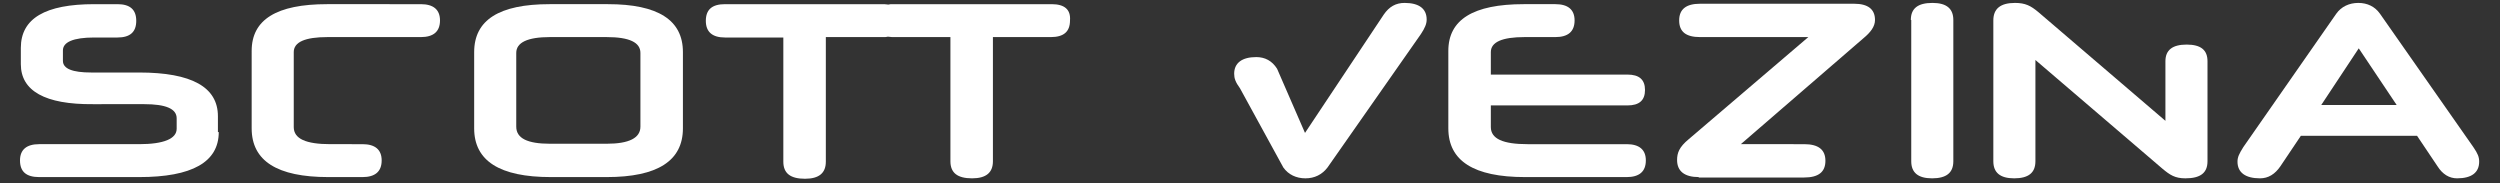 <?xml version="1.0" encoding="utf-8"?>
<!-- Generator: Adobe Illustrator 26.5.0, SVG Export Plug-In . SVG Version: 6.00 Build 0)  -->
<svg version="1.1" id="Layer_1" xmlns="http://www.w3.org/2000/svg" xmlns:xlink="http://www.w3.org/1999/xlink" x="0px" y="0px"
	 viewBox="0 0 600 44" style="enable-background:new 0 0 600 44;" xml:space="preserve">
<rect x="0" y="0" width="600" height="44" fill="#333333" stroke="none"/>
<style type="text/css">
	.st0{fill:#FFFFFF;}
</style>
<path class="st0" d="M52.5,31.7c0,7.2-6.4,10.8-19.1,10.8h-24c-3.1,0-4.6-1.3-4.6-4c0-2.6,1.6-3.9,4.6-3.9h24c5.9,0,9-1.3,9-3.7
	v-2.5c0-2.3-2.6-3.4-7.8-3.4H22.3C10.8,25.1,5,21.8,5,15.4v-3.9C5,4.4,10.9,1,22.6,1h5.6c3,0,4.5,1.3,4.5,4s-1.5,4-4.5,4h-5.6
	c-5,0-7.5,1.1-7.5,3.1v2.5c0,1.9,2.3,2.8,6.8,2.8h11.5c12.6,0,18.9,3.5,18.9,10.5v3.8H52.5z"/>
<path class="st0" d="M78.8,42.5c-12.3,0-18.4-3.9-18.4-11.7V12.2c0-7.5,6-11.2,18.1-11.2H101c3,0,4.6,1.3,4.6,3.9c0,2.7-1.6,4-4.6,4
	H78.6c-5.4,0-8.1,1.2-8.1,3.6v18c0,2.8,2.9,4.1,8.8,4.1H87c3,0,4.6,1.3,4.6,3.9c0,2.7-1.6,4-4.6,4H78.8z"/>
<path class="st0" d="M132.2,42.5c-12.3,0-18.4-3.9-18.4-11.7V12.5c0-7.7,6-11.5,18.1-11.5h14c12,0,18,3.8,18,11.5v18.3
	c0,7.8-6.1,11.7-18.3,11.7H132.2z M153.7,12.7c0-2.5-2.6-3.8-8.1-3.8H132c-5.4,0-8.1,1.3-8.1,3.8v17.7c0,2.8,2.7,4.1,8.1,4.1h13.6
	c5.4,0,8.1-1.4,8.1-4.1V12.7z"/>
<path class="st0" d="M252.4,1h-38.2c-0.3,0-0.7,0-1,0.1c-0.3,0-0.6-0.1-1-0.1H174c-3.1,0-4.6,1.3-4.6,4s1.6,4,4.6,4h14v29.8
	c0,2.8,1.7,4.1,5.2,4.1c3.4,0,5-1.4,5-4.1V8.9h13.9c0.3,0,0.7,0,1-0.1c0.3,0,0.6,0.1,1,0.1h14v29.8c0,2.8,1.7,4.1,5.2,4.1
	c3.4,0,5-1.4,5-4.1V8.9h13.9c3.1,0,4.6-1.3,4.6-4C257,2.3,255.5,1,252.4,1z"/>
<path class="st0" d="M306.5,16.5l6.7,15.4l18.9-28.4c1.3-1.9,2.9-2.8,5-2.8c3.5,0,5.3,1.4,5.3,4c0,1-0.4,2-1.4,3.5l-22.4,32
	c-1.3,1.7-3.1,2.6-5.3,2.6c-2.2,0-4.1-0.9-5.3-2.6l-10.4-19c-1.1-1.5-1.4-2.4-1.4-3.5c0-2.6,1.9-4,5.3-4
	C303.6,13.7,305.3,14.6,306.5,16.5z"/>
<path class="st0" d="M366,42.5c-12.3,0-18.4-3.9-18.4-11.7V12.2c0-7.5,6-11.2,18.1-11.2h7.6c3,0,4.6,1.3,4.6,3.9c0,2.7-1.6,4-4.6,4
	h-7.4c-5.4,0-8.1,1.2-8.1,3.6v5.4h32.8c2.8,0,4.2,1.2,4.2,3.7s-1.4,3.7-4.2,3.7h-32.8v5.2c0,2.8,2.9,4.1,8.8,4.1h23.8
	c3,0,4.6,1.3,4.6,3.9c0,2.7-1.6,4-4.6,4H366z"/>
<path class="st0" d="M407.7,42.5c-3.4,0-5.2-1.4-5.2-4.1c0-1.7,0.5-3.1,2.8-5L434,8.9h-26c-3.4,0-5-1.3-5-4s1.7-4,5-4h37
	c3.3,0,5,1.3,5,3.9c0,1.6-1.1,3-2.8,4.4l-29.4,25.4H433c3.4,0,5.1,1.3,5.1,4s-1.7,4-5.1,4h-25.3V42.5z"/>
<path class="st0" d="M458.6,4.8c0-2.8,1.7-4.1,5.2-4.1c3.4,0,5,1.4,5,4.1v33.9c0,2.8-1.7,4.1-5.1,4.1s-5-1.4-5-4.1V4.8H458.6z"/>
<path class="st0" d="M489.2,2.9L519.7,29V14.7c0-2.7,1.7-4,5.1-4s5,1.3,5,4v24c0,2.8-1.7,4.1-5.3,4.1c-2.5,0-3.7-0.8-5.5-2.3
	l-30.5-26.1v24.3c0,2.8-1.7,4.1-5.1,4.1s-5-1.4-5-4.1V4.9c0-2.8,1.7-4.2,5.2-4.2C486.1,0.7,487.4,1.4,489.2,2.9z"/>
<path class="st0" d="M580.1,32.6h-27.9l-4.9,7.3c-1.3,1.9-2.9,2.9-4.9,2.9c-3.5,0-5.4-1.4-5.4-4c0-1.1,0.4-1.9,1.4-3.5l22.3-32
	c1.2-1.7,3.1-2.6,5.3-2.6s4,0.9,5.2,2.6l22.4,32c1.1,1.6,1.4,2.4,1.4,3.5c0,2.6-1.8,4-5.3,4c-1.9,0-3.5-1-4.7-2.9L580.1,32.6z
	 M557.1,25.2h18.1l-9.1-13.6L557.1,25.2z"/>
</svg>

